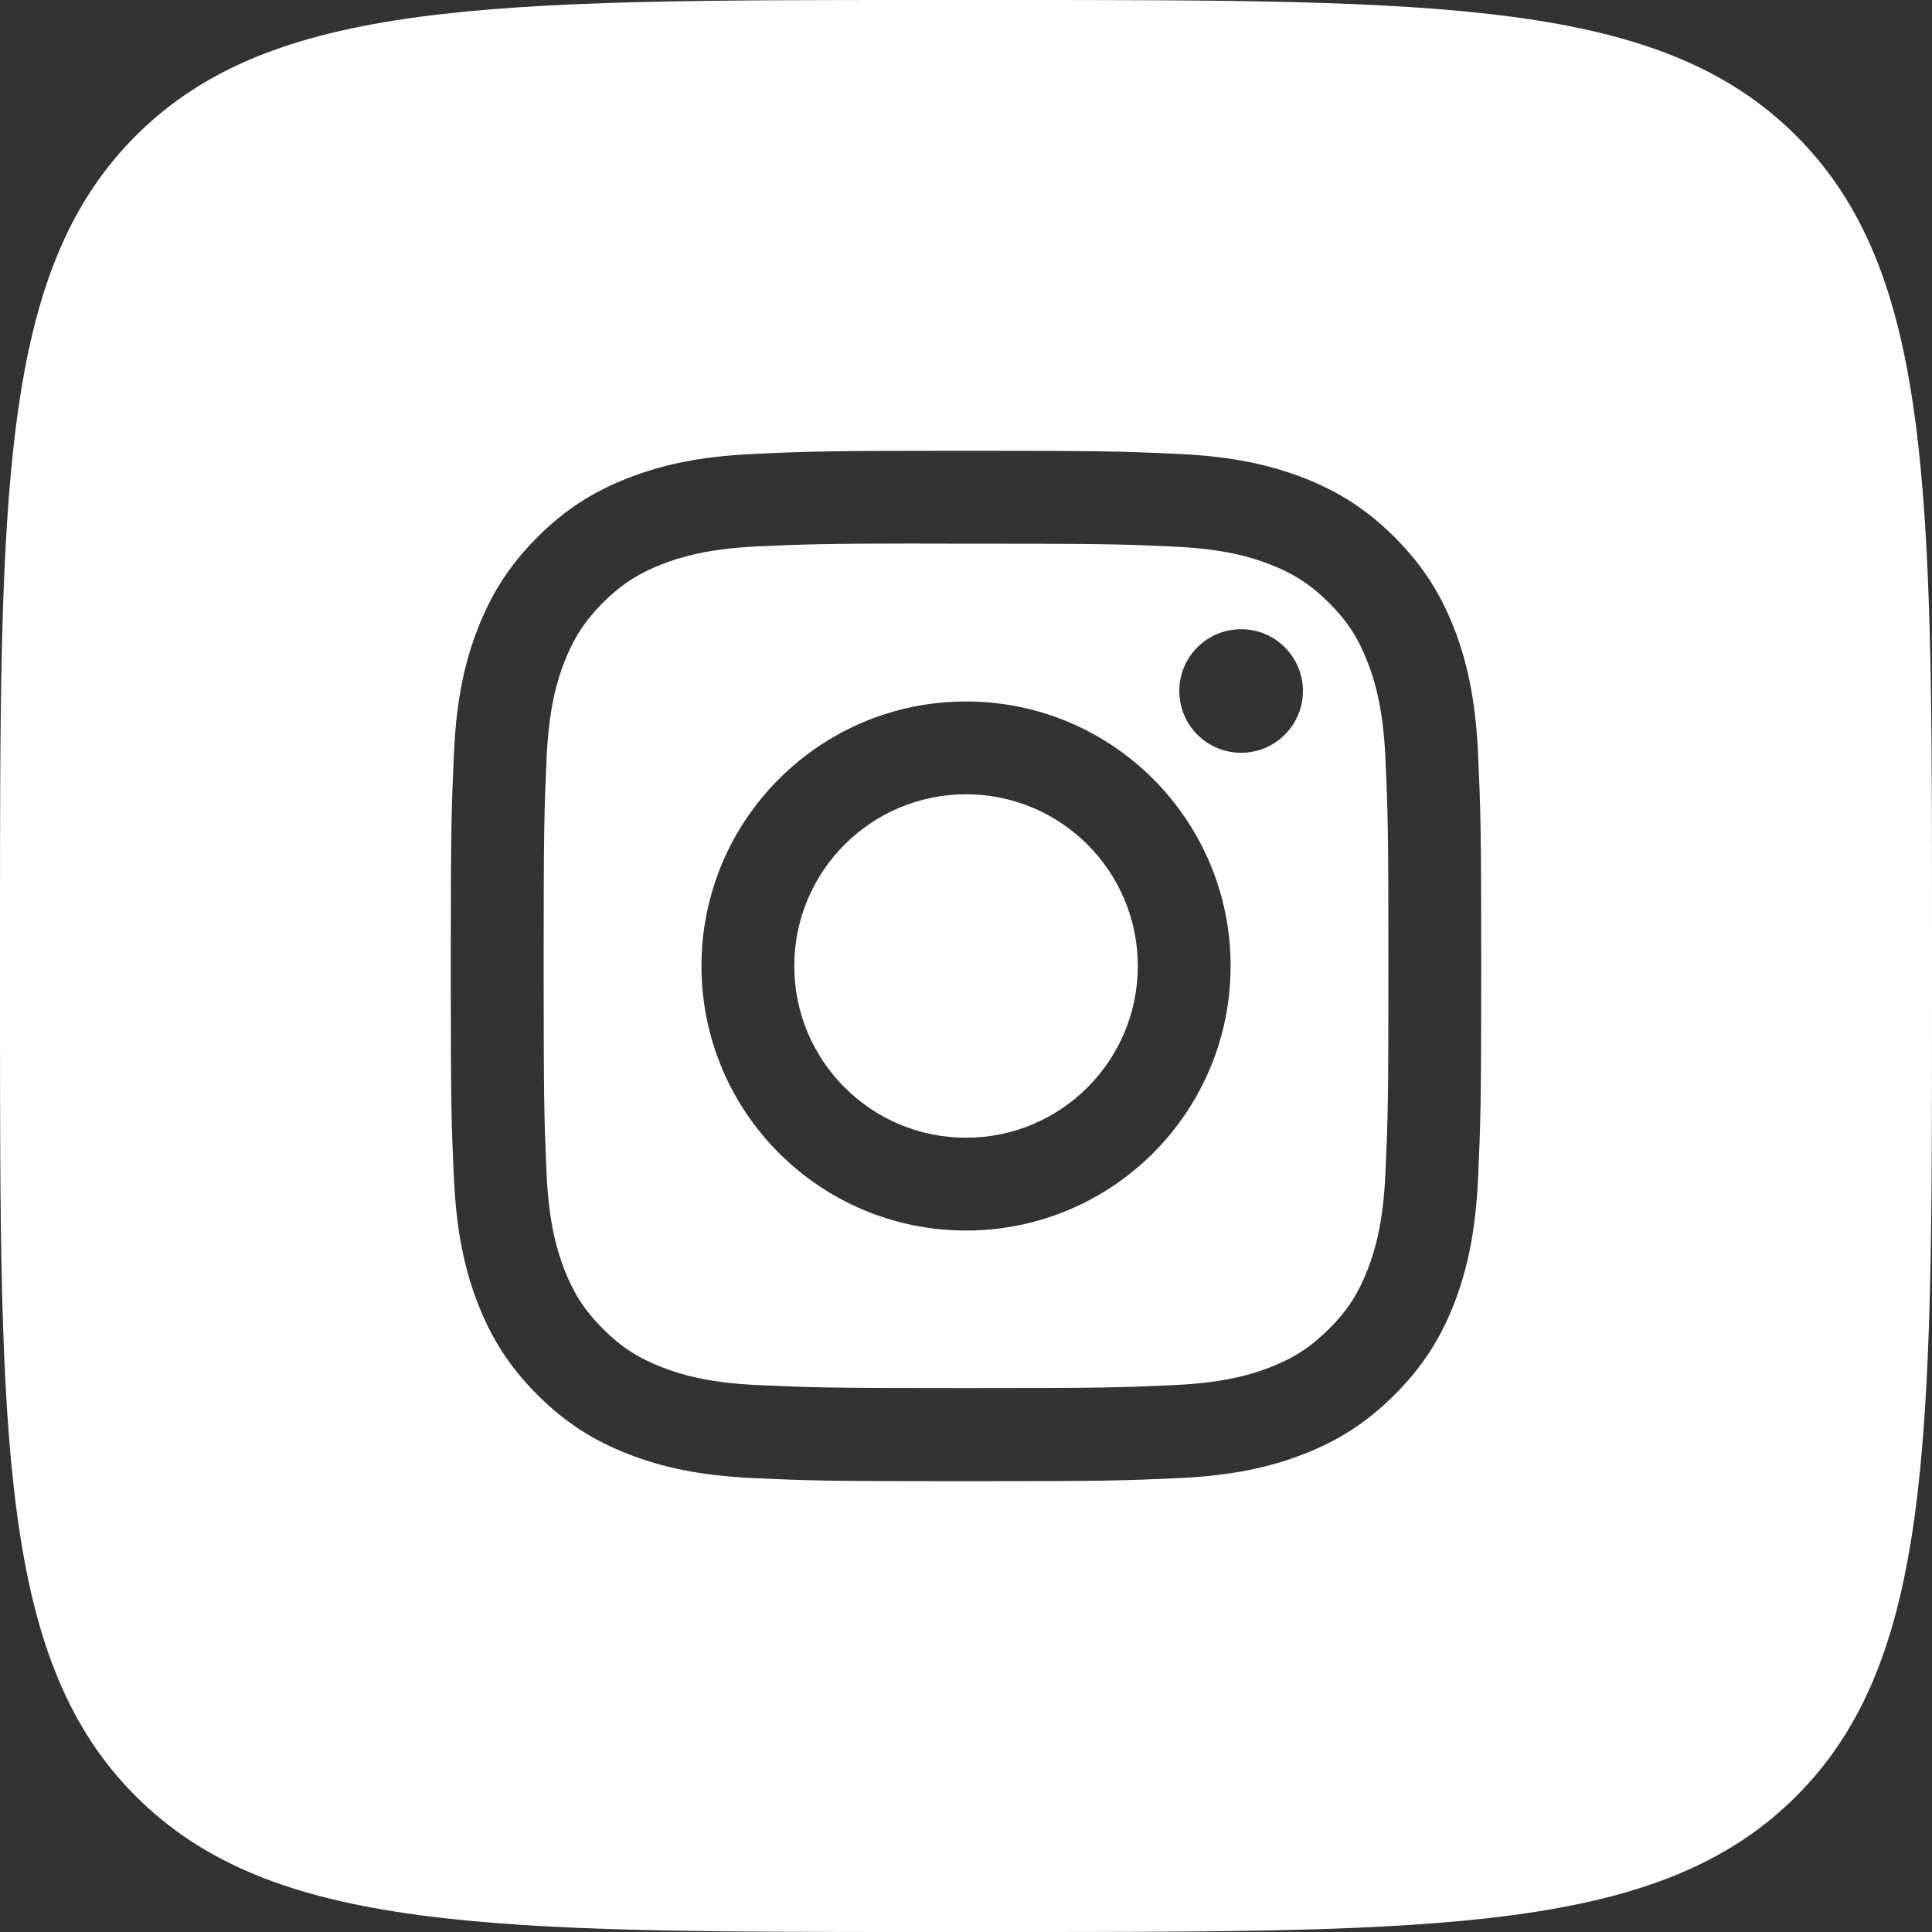 <?xml version="1.0" encoding="UTF-8"?> <svg xmlns="http://www.w3.org/2000/svg" width="25" height="25" viewBox="0 0 25 25" fill="none"><rect x="0" y="0" width="25" height="25" fill="#333333" stroke="none"/> <path fill-rule="evenodd" clip-rule="evenodd" d="M0 12C0 6.343 0 3.515 1.757 1.757C3.515 0 6.343 0 12 0H12.5H13C18.657 0 21.485 0 23.243 1.757C25 3.515 25 6.343 25 12V12.5V13C25 18.657 25 21.485 23.243 23.243C21.485 25 18.657 25 13 25H12.5H12C6.343 25 3.515 25 1.757 23.243C0 21.485 0 18.657 0 13V12.5V12ZM9.752 5.874C10.463 5.841 10.69 5.833 12.501 5.833H12.499C14.31 5.833 14.536 5.841 15.247 5.874C15.957 5.906 16.442 6.019 16.867 6.183C17.306 6.354 17.676 6.581 18.047 6.952C18.418 7.323 18.646 7.695 18.817 8.133C18.981 8.557 19.093 9.041 19.126 9.751C19.158 10.462 19.167 10.69 19.167 12.5C19.167 14.311 19.158 14.537 19.126 15.248C19.093 15.958 18.981 16.442 18.817 16.867C18.646 17.305 18.418 17.677 18.047 18.047C17.677 18.418 17.305 18.647 16.867 18.817C16.443 18.982 15.958 19.094 15.248 19.127C14.537 19.159 14.311 19.167 12.5 19.167C10.689 19.167 10.462 19.159 9.751 19.127C9.042 19.094 8.557 18.982 8.133 18.817C7.695 18.647 7.323 18.418 6.952 18.047C6.582 17.677 6.354 17.305 6.183 16.866C6.019 16.442 5.906 15.958 5.874 15.248C5.841 14.537 5.833 14.311 5.833 12.5C5.833 10.69 5.842 10.462 5.874 9.751C5.905 9.042 6.018 8.557 6.183 8.133C6.354 7.695 6.582 7.323 6.953 6.952C7.323 6.581 7.695 6.354 8.134 6.183C8.558 6.019 9.042 5.906 9.752 5.874ZM12.278 7.035H12.278H12.278H12.277H12.277C12.143 7.035 12.018 7.034 11.902 7.035V7.033C10.66 7.034 10.422 7.043 9.807 7.07C9.157 7.1 8.804 7.209 8.569 7.3C8.258 7.421 8.035 7.566 7.802 7.799C7.569 8.033 7.424 8.255 7.303 8.566C7.212 8.801 7.103 9.154 7.073 9.804C7.042 10.507 7.035 10.716 7.035 12.497C7.035 14.277 7.042 14.488 7.073 15.191C7.103 15.841 7.212 16.194 7.303 16.428C7.424 16.74 7.569 16.961 7.802 17.195C8.035 17.428 8.258 17.573 8.569 17.693C8.804 17.785 9.157 17.893 9.807 17.923C10.509 17.955 10.72 17.962 12.501 17.962C14.28 17.962 14.492 17.955 15.194 17.923C15.844 17.893 16.198 17.785 16.432 17.694C16.744 17.573 16.965 17.428 17.198 17.195C17.432 16.962 17.576 16.74 17.697 16.429C17.788 16.194 17.897 15.841 17.927 15.191C17.959 14.489 17.966 14.278 17.966 12.498C17.966 10.719 17.959 10.508 17.927 9.805C17.897 9.155 17.788 8.803 17.697 8.568C17.576 8.257 17.432 8.034 17.198 7.801C16.965 7.568 16.743 7.423 16.432 7.303C16.197 7.211 15.844 7.103 15.194 7.073C14.492 7.041 14.28 7.035 12.501 7.035L12.278 7.035ZM15.26 8.941C15.26 8.499 15.618 8.142 16.06 8.142C16.501 8.142 16.86 8.5 16.86 8.941C16.86 9.383 16.501 9.741 16.06 9.741C15.618 9.741 15.26 9.383 15.26 8.941ZM9.077 12.5C9.077 10.61 10.61 9.077 12.501 9.077C14.392 9.077 15.924 10.61 15.924 12.5C15.924 14.391 14.392 15.923 12.501 15.923C10.61 15.923 9.077 14.391 9.077 12.5ZM12.501 10.278C13.728 10.278 14.723 11.273 14.723 12.5C14.723 13.727 13.728 14.722 12.501 14.722C11.273 14.722 10.278 13.727 10.278 12.5C10.278 11.273 11.273 10.278 12.501 10.278Z" fill="white"></path> </svg> 